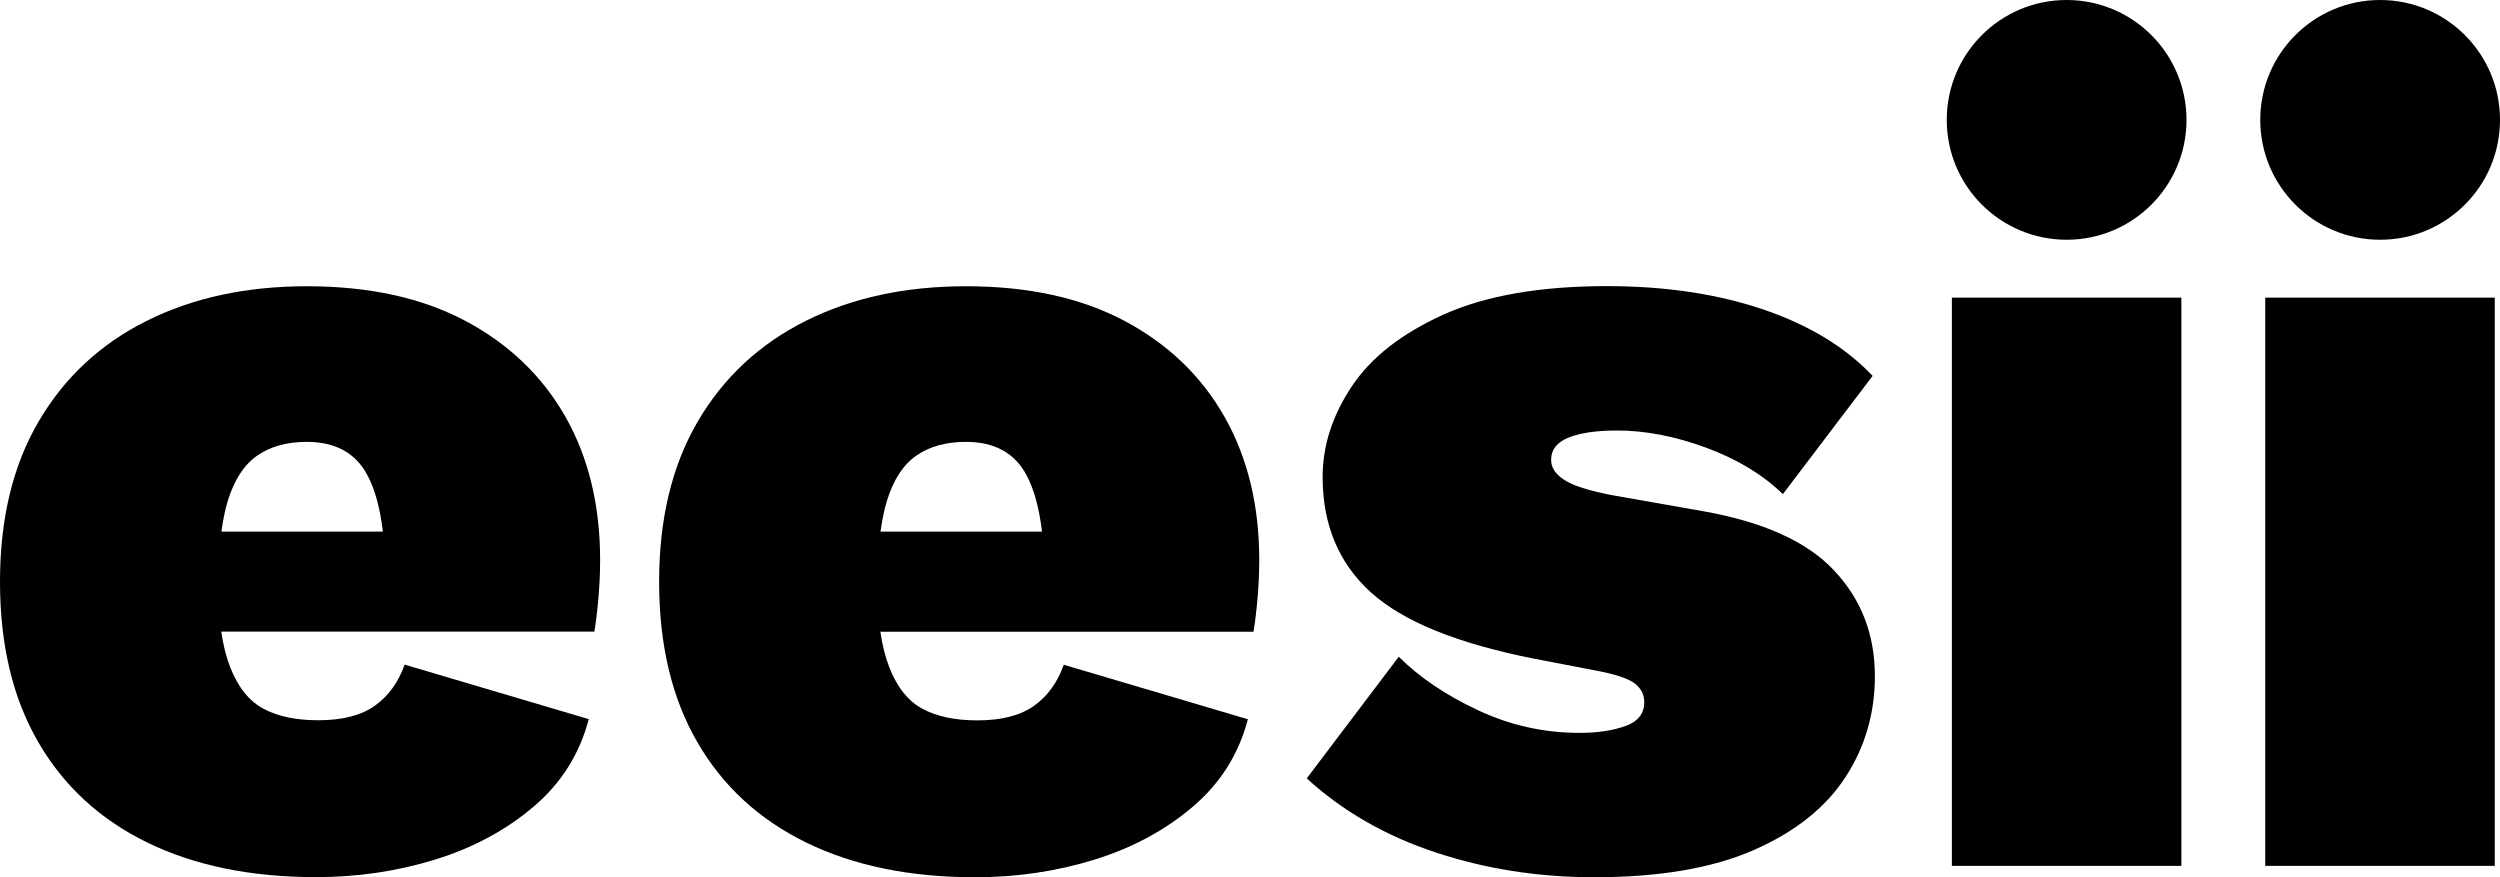 <?xml version="1.0" encoding="utf-8"?>
<!-- Generator: Adobe Illustrator 27.4.1, SVG Export Plug-In . SVG Version: 6.00 Build 0)  -->
<svg version="1.1" id="Layer_1" xmlns="http://www.w3.org/2000/svg" xmlns:xlink="http://www.w3.org/1999/xlink" x="0px" y="0px"
	 viewBox="0 0 200 70.17" style="enable-background:new 0 0 200 70.17;" xml:space="preserve">
<style type="text/css">
	.st0{fill:#FFFFFF;}
</style>
<g>
	<path d="M37.23,25.67c-3.49-1.85-7.71-2.77-12.68-2.77c-4.85,0-9.12,0.92-12.82,2.77c-3.7,1.85-6.58,4.53-8.64,8.05
		C1.03,37.23,0,41.5,0,46.53c0,5.03,1.01,9.3,3.05,12.82c2.03,3.52,4.94,6.2,8.73,8.05c3.79,1.85,8.29,2.77,13.5,2.77
		c3.33,0,6.51-0.47,9.55-1.41c3.03-0.94,5.65-2.35,7.86-4.23c2.21-1.88,3.68-4.21,4.41-7l-14.73-4.36
		c-0.49,1.39-1.27,2.49-2.36,3.27c-1.09,0.79-2.61,1.18-4.55,1.18c-1.76,0-3.21-0.3-4.36-0.91c-1.15-0.6-2.05-1.71-2.68-3.32
		c-0.32-0.81-0.56-1.76-0.72-2.86h29.85c0.12-0.73,0.23-1.61,0.32-2.64c0.09-1.03,0.14-2.06,0.14-3.09c0-4.36-0.92-8.18-2.77-11.45
		C43.38,30.08,40.71,27.52,37.23,25.67z M20.59,36.44c1.06-0.73,2.38-1.09,3.95-1.09c2.3,0,3.92,0.89,4.86,2.68
		c0.61,1.15,1.01,2.65,1.23,4.5H17.71c0.13-0.91,0.29-1.74,0.51-2.45C18.74,38.38,19.53,37.17,20.59,36.44z"/>
	<path d="M89.96,25.67c-3.49-1.85-7.71-2.77-12.68-2.77c-4.85,0-9.12,0.92-12.82,2.77c-3.7,1.85-6.58,4.53-8.64,8.05
		c-2.06,3.52-3.09,7.79-3.09,12.82c0,5.03,1.01,9.3,3.05,12.82c2.03,3.52,4.94,6.2,8.73,8.05c3.79,1.85,8.29,2.77,13.5,2.77
		c3.33,0,6.51-0.47,9.55-1.41c3.03-0.94,5.65-2.35,7.86-4.23c2.21-1.88,3.68-4.21,4.41-7l-14.73-4.36
		c-0.49,1.39-1.27,2.49-2.36,3.27c-1.09,0.79-2.61,1.18-4.55,1.18c-1.76,0-3.21-0.3-4.36-0.91c-1.15-0.6-2.05-1.71-2.68-3.32
		c-0.32-0.81-0.56-1.76-0.72-2.86h29.85c0.12-0.73,0.23-1.61,0.32-2.64c0.09-1.03,0.14-2.06,0.14-3.09c0-4.36-0.92-8.18-2.77-11.45
		C96.11,30.08,93.44,27.52,89.96,25.67z M73.32,36.44c1.06-0.73,2.38-1.09,3.95-1.09c2.3,0,3.92,0.89,4.86,2.68
		c0.61,1.15,1.01,2.65,1.23,4.5H70.44c0.13-0.91,0.29-1.74,0.51-2.45C71.47,38.38,72.26,37.17,73.32,36.44z"/>
	<path d="M136.27,40.9L129,39.62c-1.88-0.36-3.17-0.77-3.86-1.23c-0.7-0.45-1.05-0.98-1.05-1.59c0-0.55,0.2-0.98,0.59-1.32
		c0.39-0.33,0.98-0.59,1.77-0.77c0.79-0.18,1.76-0.27,2.91-0.27c2.24,0,4.61,0.45,7.09,1.36c2.48,0.91,4.55,2.15,6.18,3.73
		l7.18-9.46c-2.18-2.3-5.11-4.08-8.77-5.32c-3.67-1.24-7.83-1.86-12.5-1.86c-5.33,0-9.68,0.76-13.05,2.27
		c-3.36,1.52-5.82,3.44-7.36,5.77c-1.55,2.33-2.32,4.74-2.32,7.23c0,3.82,1.29,6.9,3.86,9.23c2.58,2.33,6.95,4.11,13.14,5.32
		l4.73,0.91c1.64,0.3,2.71,0.65,3.23,1.05c0.51,0.39,0.77,0.89,0.77,1.5c0,0.91-0.5,1.55-1.5,1.91c-1,0.36-2.23,0.55-3.68,0.55
		c-2.85,0-5.56-0.61-8.14-1.82c-2.58-1.21-4.68-2.64-6.32-4.27l-7.36,9.73c2.85,2.61,6.27,4.58,10.27,5.91s8.24,2,12.73,2
		c5.21,0,9.47-0.73,12.77-2.18c3.3-1.45,5.74-3.39,7.32-5.82c1.58-2.42,2.36-5.12,2.36-8.09c0-3.33-1.09-6.15-3.27-8.46
		C144.55,43.32,141.06,41.75,136.27,40.9z"/>
	<rect x="156.15" y="23.81" width="18.36" height="45.46"/>
	<rect x="181.22" y="23.81" width="18.36" height="45.46"/>
	<circle cx="165.33" cy="9.59" r="9.59"/>
	<circle cx="190.41" cy="9.59" r="9.59"/>
</g>
</svg>
